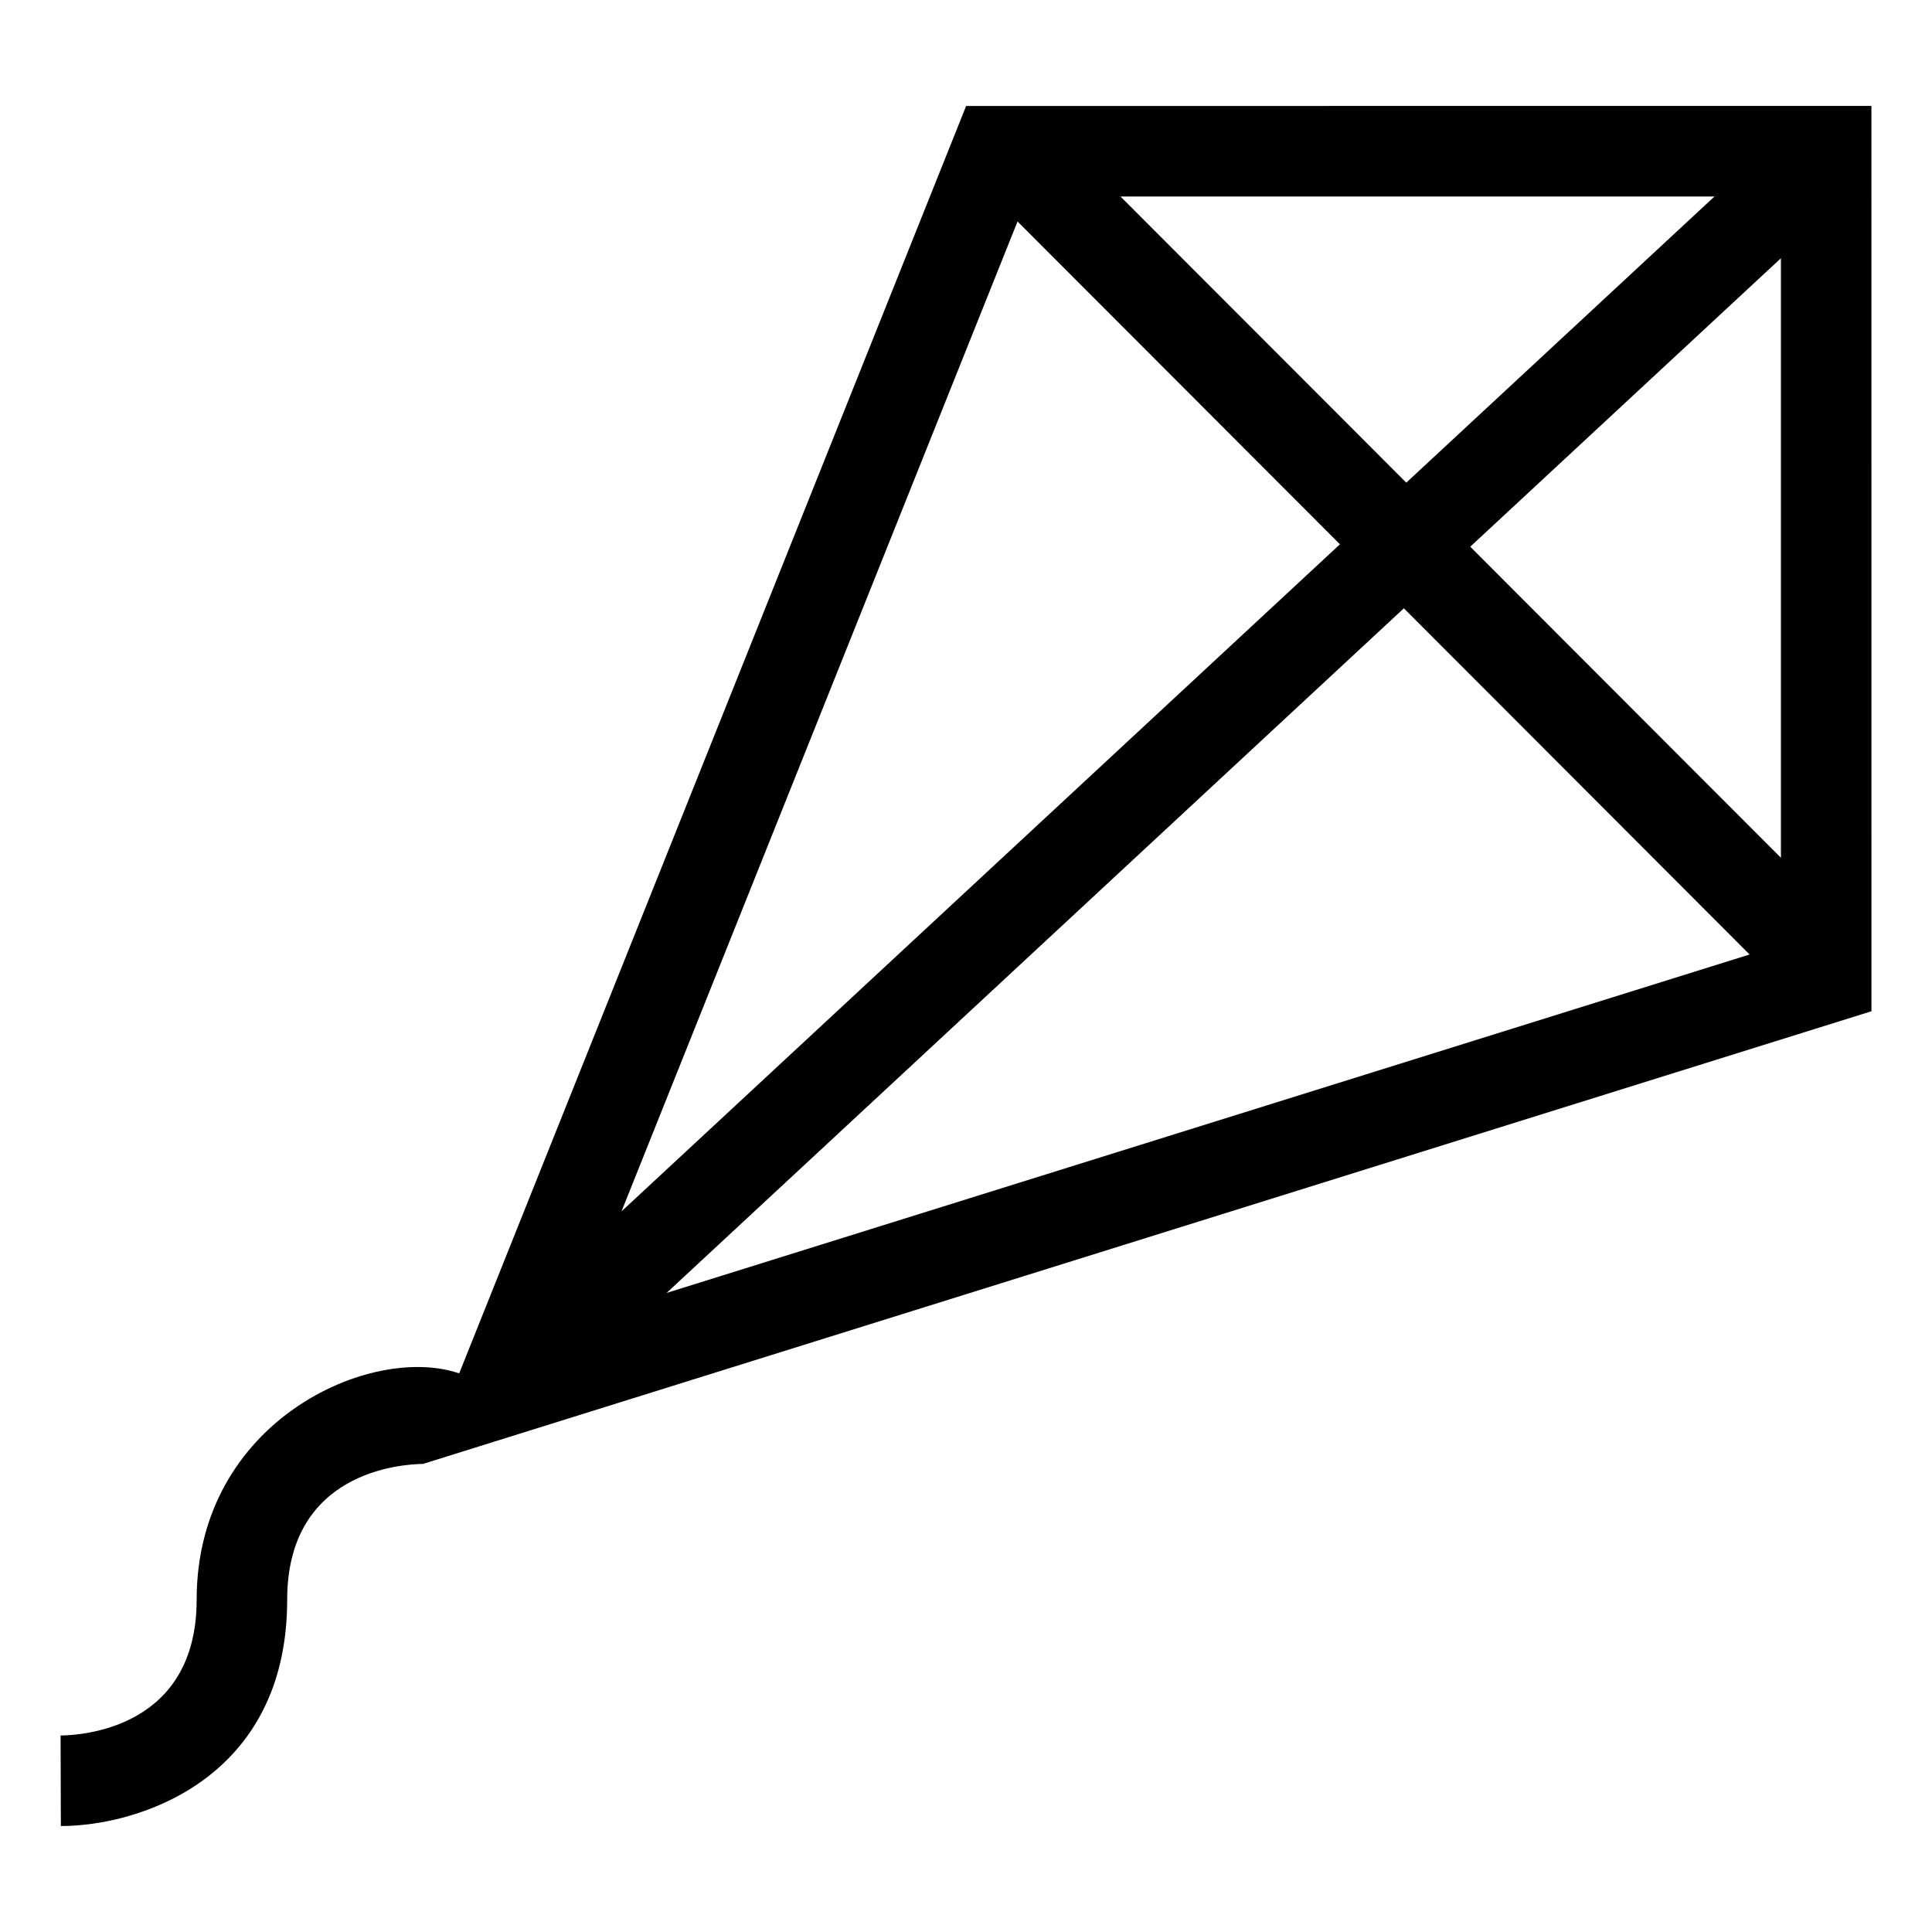 <?xml version="1.0" encoding="UTF-8"?>
<!-- Uploaded to: SVG Repo, www.svgrepo.com, Generator: SVG Repo Mixer Tools -->
<svg fill="#000000" width="800px" height="800px" version="1.1" viewBox="144 144 512 512" xmlns="http://www.w3.org/2000/svg">
 <path d="m400.04 172.08-134.35 335.88c-23.305-7.996-69.574 12.535-69.574 59.98 0 33.867-30.031 35.918-36.059 35.988l0.07 23.992c20.762 0 59.98-12.531 59.98-59.973 0-33.871 30.031-35.918 35.988-35.992l383.86-119.96-0.008-239.92zm133.59 116.8 82.332-76.449v158.89zm74.027 108.07-287 89.688 195.38-181.43zm-90.98-125.04-75.734-75.836h157.41zm-103.02-69.215 85.438 85.547-190.39 176.78z"/>
</svg>